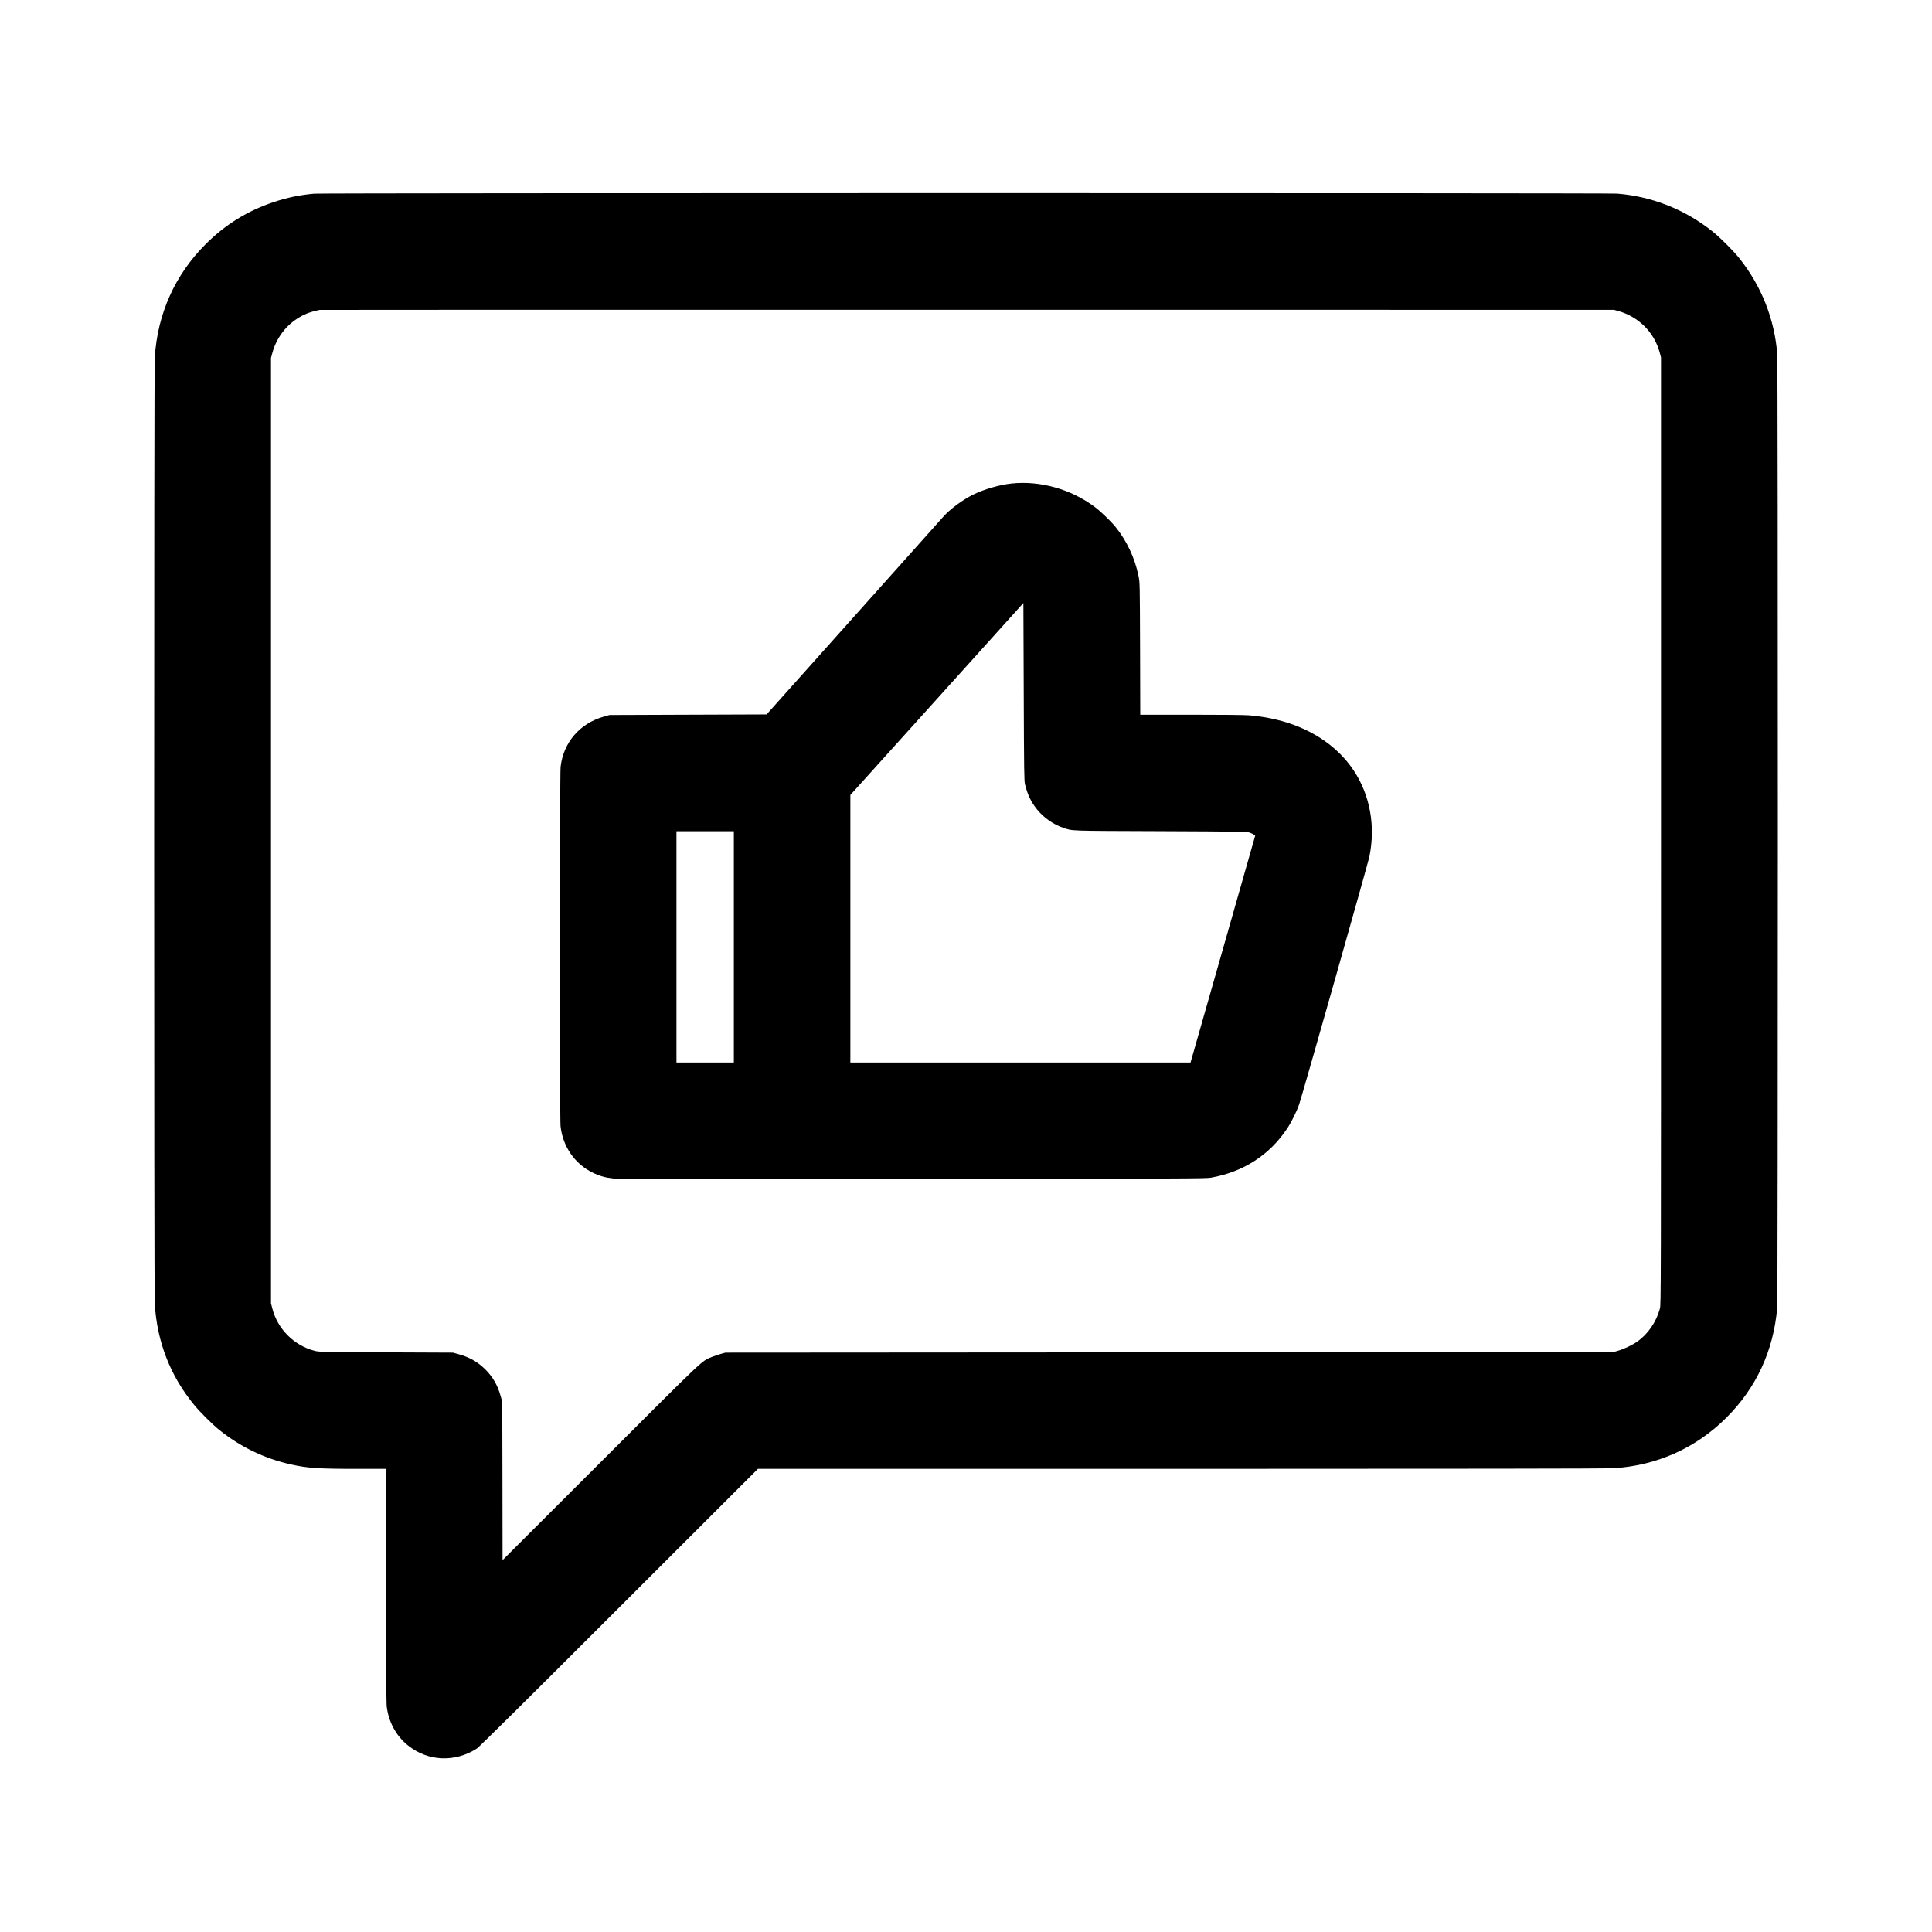 <?xml version="1.0" standalone="no"?>
<!DOCTYPE svg PUBLIC "-//W3C//DTD SVG 20010904//EN"
 "http://www.w3.org/TR/2001/REC-SVG-20010904/DTD/svg10.dtd">
<svg version="1.0" xmlns="http://www.w3.org/2000/svg"
 width="3333pt" height="3333pt" viewBox="0 0 3333 3333"
 preserveAspectRatio="xMidYMid meet">

<g transform="translate(0,3333) scale(0.1,-0.1)"
fill="#000000" stroke="none">
<path d="M5420 29989 c-246 -22 -463 -67 -695 -144 -456 -152 -839 -389 -1180
-730 -526 -526 -827 -1197 -875 -1950 -14 -217 -14 -16105 0 -16332 40 -655
269 -1242 681 -1742 103 -125 309 -331 430 -428 364 -294 780 -494 1239 -597
285 -63 471 -76 1143 -76 l497 0 0 -1997 c0 -1202 4 -2034 10 -2088 29 -275
161 -520 369 -687 344 -276 810 -296 1188 -52 39 25 844 822 2453 2431 l2395
2393 7295 0 c4728 0 7353 4 7459 10 754 46 1429 348 1956 875 514 513 811
1155 874 1890 15 167 15 16280 1 16461 -48 602 -272 1168 -650 1644 -107 135
-335 363 -470 470 -476 378 -1042 602 -1644 650 -159 12 -22332 12 -22476 -1z
m22503 -2026 c171 -49 324 -139 448 -262 126 -126 216 -283 262 -454 l22 -82
0 -8170 c0 -7984 0 -8172 -19 -8240 -61 -228 -204 -437 -387 -567 -83 -60
-232 -131 -334 -160 l-80 -23 -7660 -5 -7660 -5 -83 -23 c-46 -13 -116 -37
-155 -53 -179 -74 -92 8 -1914 -1813 l-1693 -1690 -2 1364 -3 1365 -27 96
c-51 187 -134 333 -264 463 -131 130 -276 213 -463 264 l-96 27 -1155 5
c-1153 6 -1155 6 -1239 28 -352 93 -634 378 -723 728 l-23 89 0 8155 0 8155
23 85 c64 240 214 450 417 585 123 82 227 123 400 159 11 2 5040 3 11175 2
l11155 -1 78 -22z"/>
<path d="M17451 24989 c-207 -22 -470 -98 -657 -189 -189 -93 -408 -255 -524
-388 -25 -28 -720 -806 -1545 -1729 l-1500 -1678 -1355 -5 -1355 -5 -95 -27
c-417 -116 -702 -447 -749 -871 -14 -126 -15 -6061 -1 -6192 38 -354 245 -654
555 -805 118 -58 222 -87 360 -101 66 -6 1827 -8 5155 -6 4699 3 5062 4 5150
20 561 100 1010 390 1315 847 71 106 170 306 208 420 59 174 1188 4157 1211
4271 108 531 11 1065 -272 1489 -365 547 -1011 886 -1806 950 -75 6 -495 10
-1002 10 l-873 0 -3 1138 c-4 1134 -4 1137 -26 1251 -62 311 -205 615 -401
855 -82 100 -261 271 -358 343 -414 307 -937 453 -1432 402z m232 -5191 c44
-178 104 -303 205 -429 113 -142 285 -263 450 -318 170 -58 70 -54 1682 -60
1376 -6 1489 -8 1537 -24 28 -9 61 -26 74 -36 l23 -18 -548 -1924 c-302 -1058
-553 -1939 -558 -1956 l-9 -33 -2934 0 -2935 0 0 2308 0 2307 1493 1656 1492
1656 6 -1531 c5 -1381 7 -1538 22 -1598z m-5023 -2803 l0 -1995 -495 0 -495 0
0 1995 0 1995 495 0 495 0 0 -1995z"/>
</g>
</svg>
